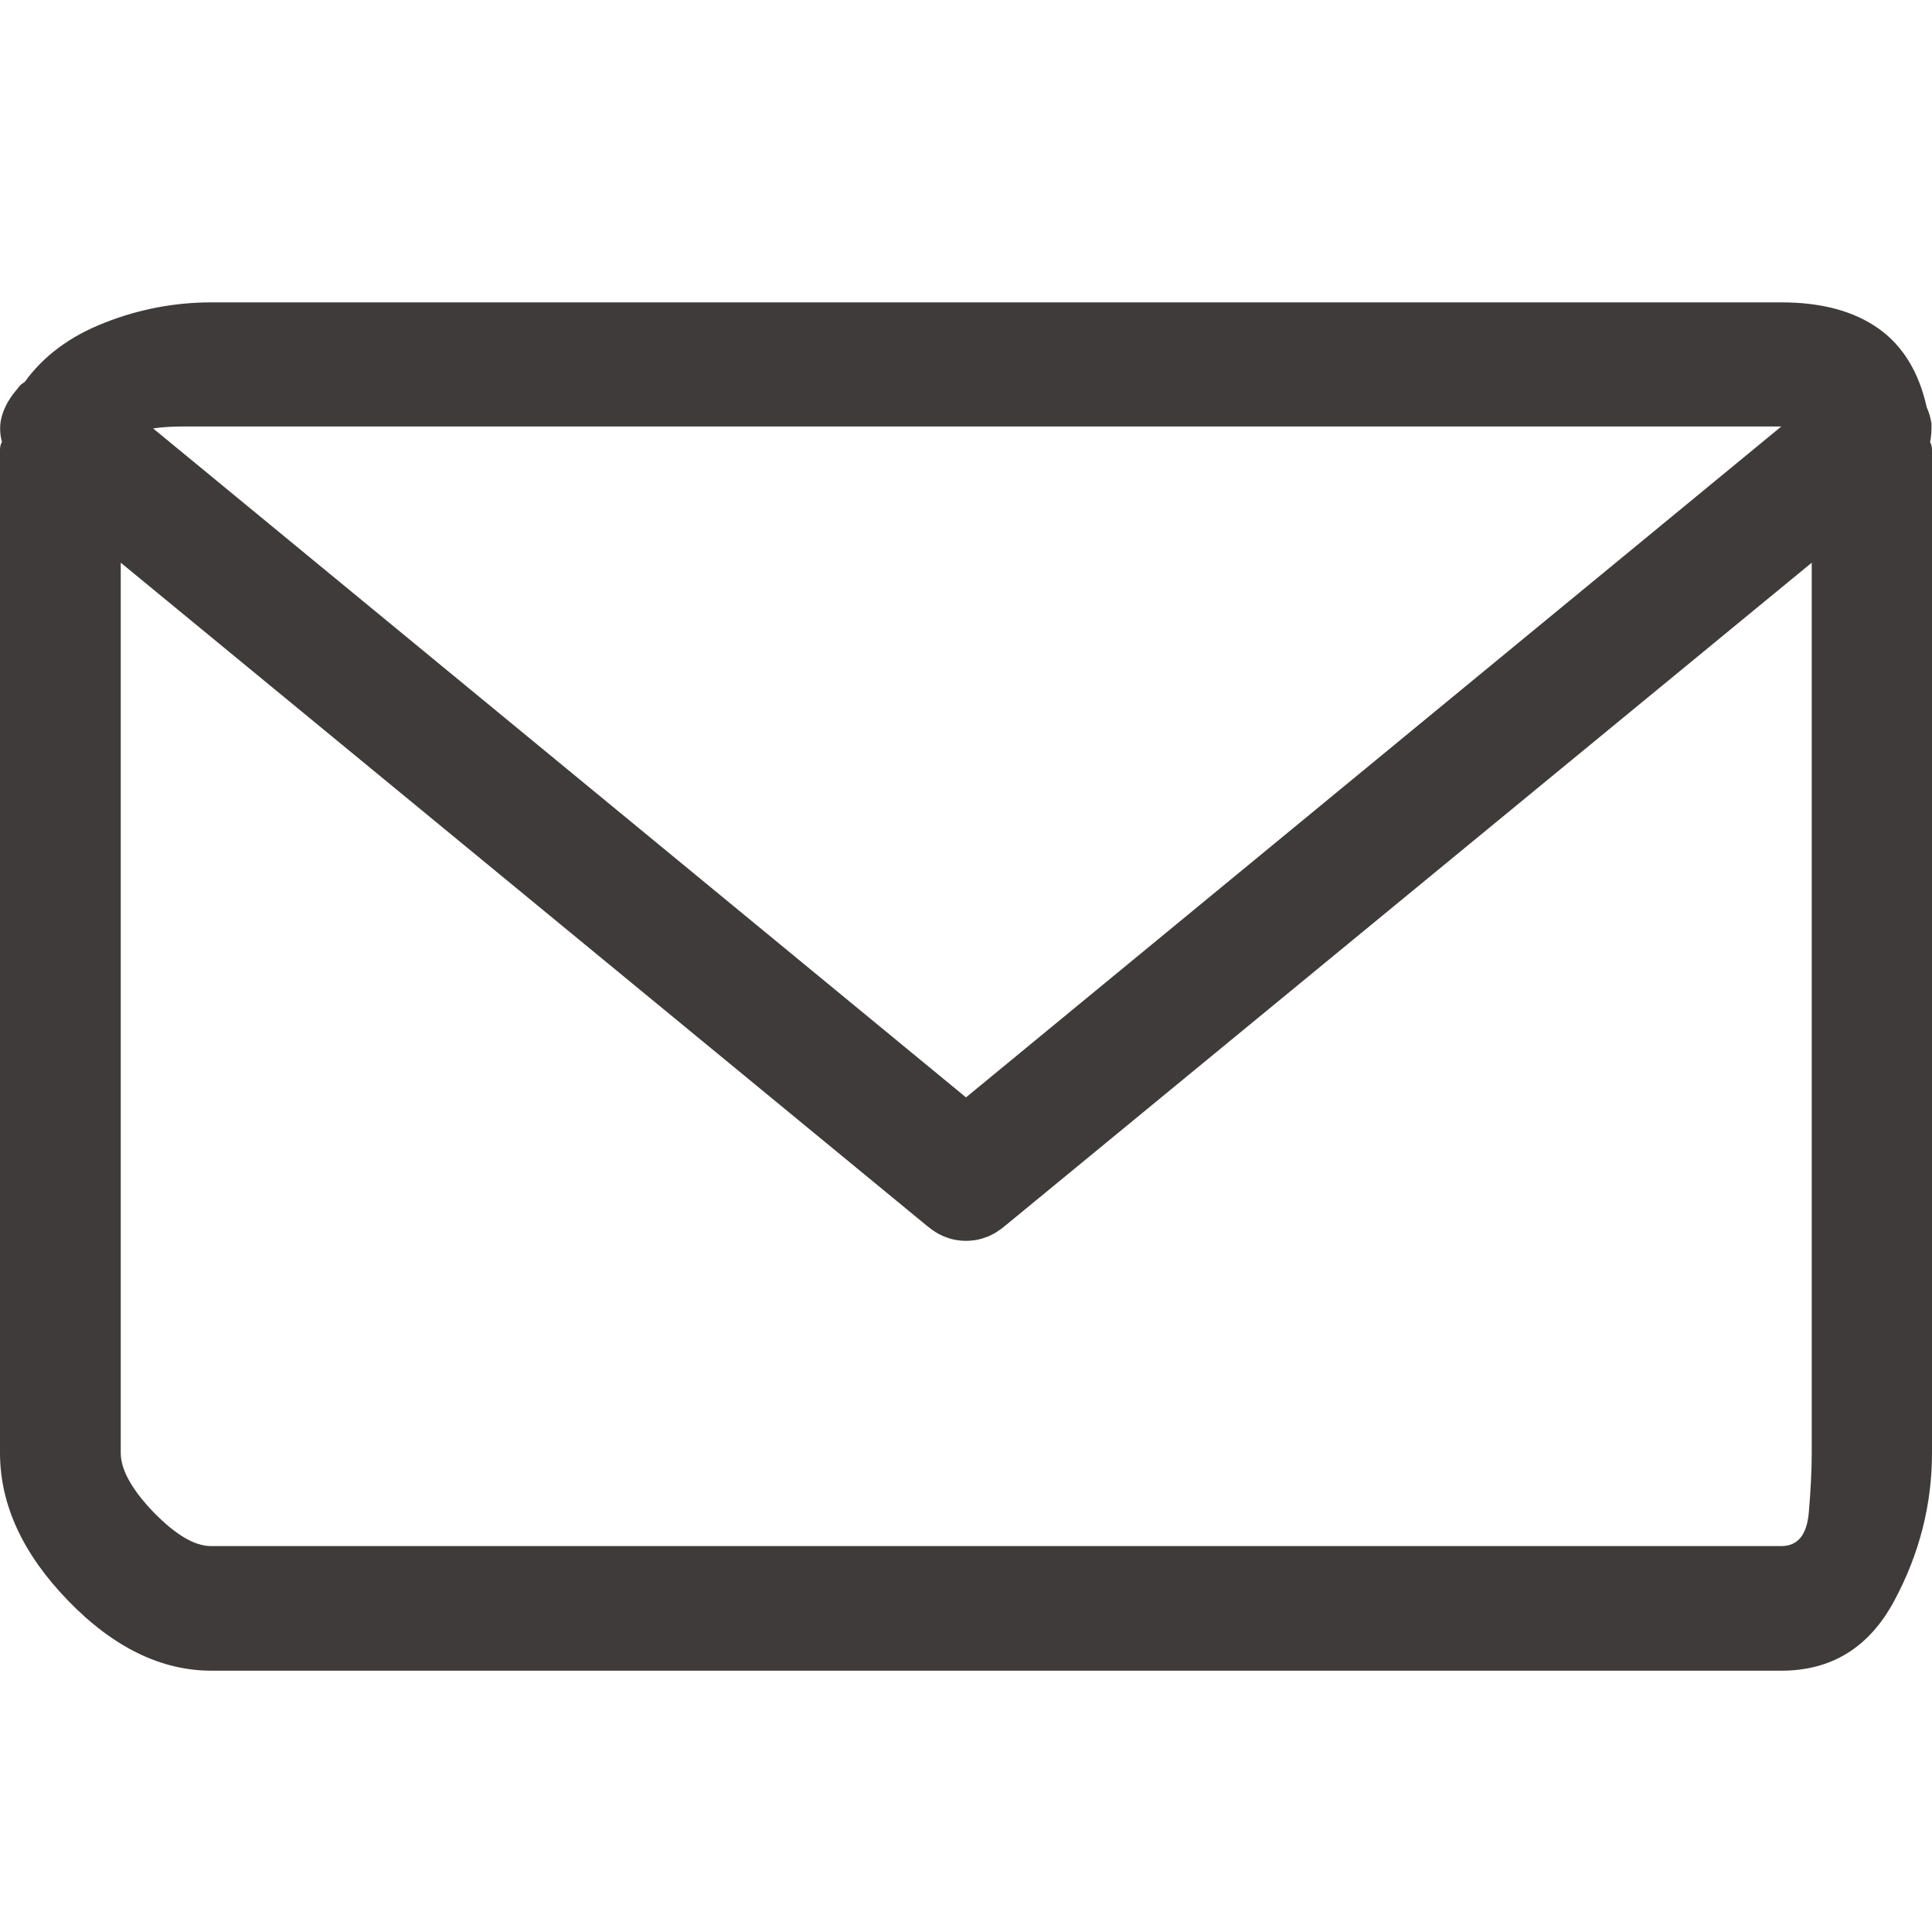 <?xml version="1.0" encoding="utf-8"?>
<!-- Generator: Adobe Illustrator 25.1.0, SVG Export Plug-In . SVG Version: 6.00 Build 0)  -->
<svg version="1.1" id="Livello_1" xmlns="http://www.w3.org/2000/svg" xmlns:xlink="http://www.w3.org/1999/xlink" x="0px" y="0px"
	 viewBox="0 0 40 40" style="enable-background:new 0 0 40 40;" xml:space="preserve">
<style type="text/css">
	.st0{fill-rule:evenodd;clip-rule:evenodd;fill:#3F3B3B;}
</style>
<path class="st0" d="M39.96,9.15C39.99,9.21,40,9.26,40,9.31v20.77c0,1.07-0.26,2.09-0.78,3.06c-0.52,0.97-1.3,1.45-2.34,1.45H4.38
	c-1.04,0-2.03-0.48-2.97-1.45C0.47,32.17,0,31.15,0,30.08V9.31c0-0.05,0.01-0.11,0.04-0.16c-0.05-0.19-0.05-0.37,0-0.54
	c0.05-0.17,0.14-0.34,0.27-0.5c0.03-0.03,0.05-0.06,0.08-0.1c0.03-0.04,0.07-0.07,0.12-0.1C0.9,7.37,1.45,6.96,2.17,6.68
	C2.88,6.4,3.62,6.26,4.38,6.26h32.5c0.83,0,1.5,0.18,2.01,0.54c0.51,0.36,0.84,0.91,1,1.63c0.05,0.11,0.08,0.22,0.1,0.34
	C39.99,8.89,39.99,9.02,39.96,9.15z M3.79,8.83c-0.21,0-0.42,0.01-0.62,0.04L20,22.72L36.88,8.83H3.79z M36.88,32.01
	c0.34,0,0.53-0.23,0.57-0.7c0.04-0.47,0.06-0.88,0.06-1.23V11.65L20.82,25.37c-0.13,0.11-0.26,0.19-0.39,0.24
	c-0.13,0.05-0.27,0.08-0.43,0.08c-0.16,0-0.3-0.03-0.43-0.08c-0.13-0.05-0.26-0.13-0.39-0.24L2.5,11.65v18.43
	c0,0.35,0.23,0.76,0.68,1.23c0.46,0.47,0.85,0.7,1.19,0.7H36.88z"/>
</svg>
